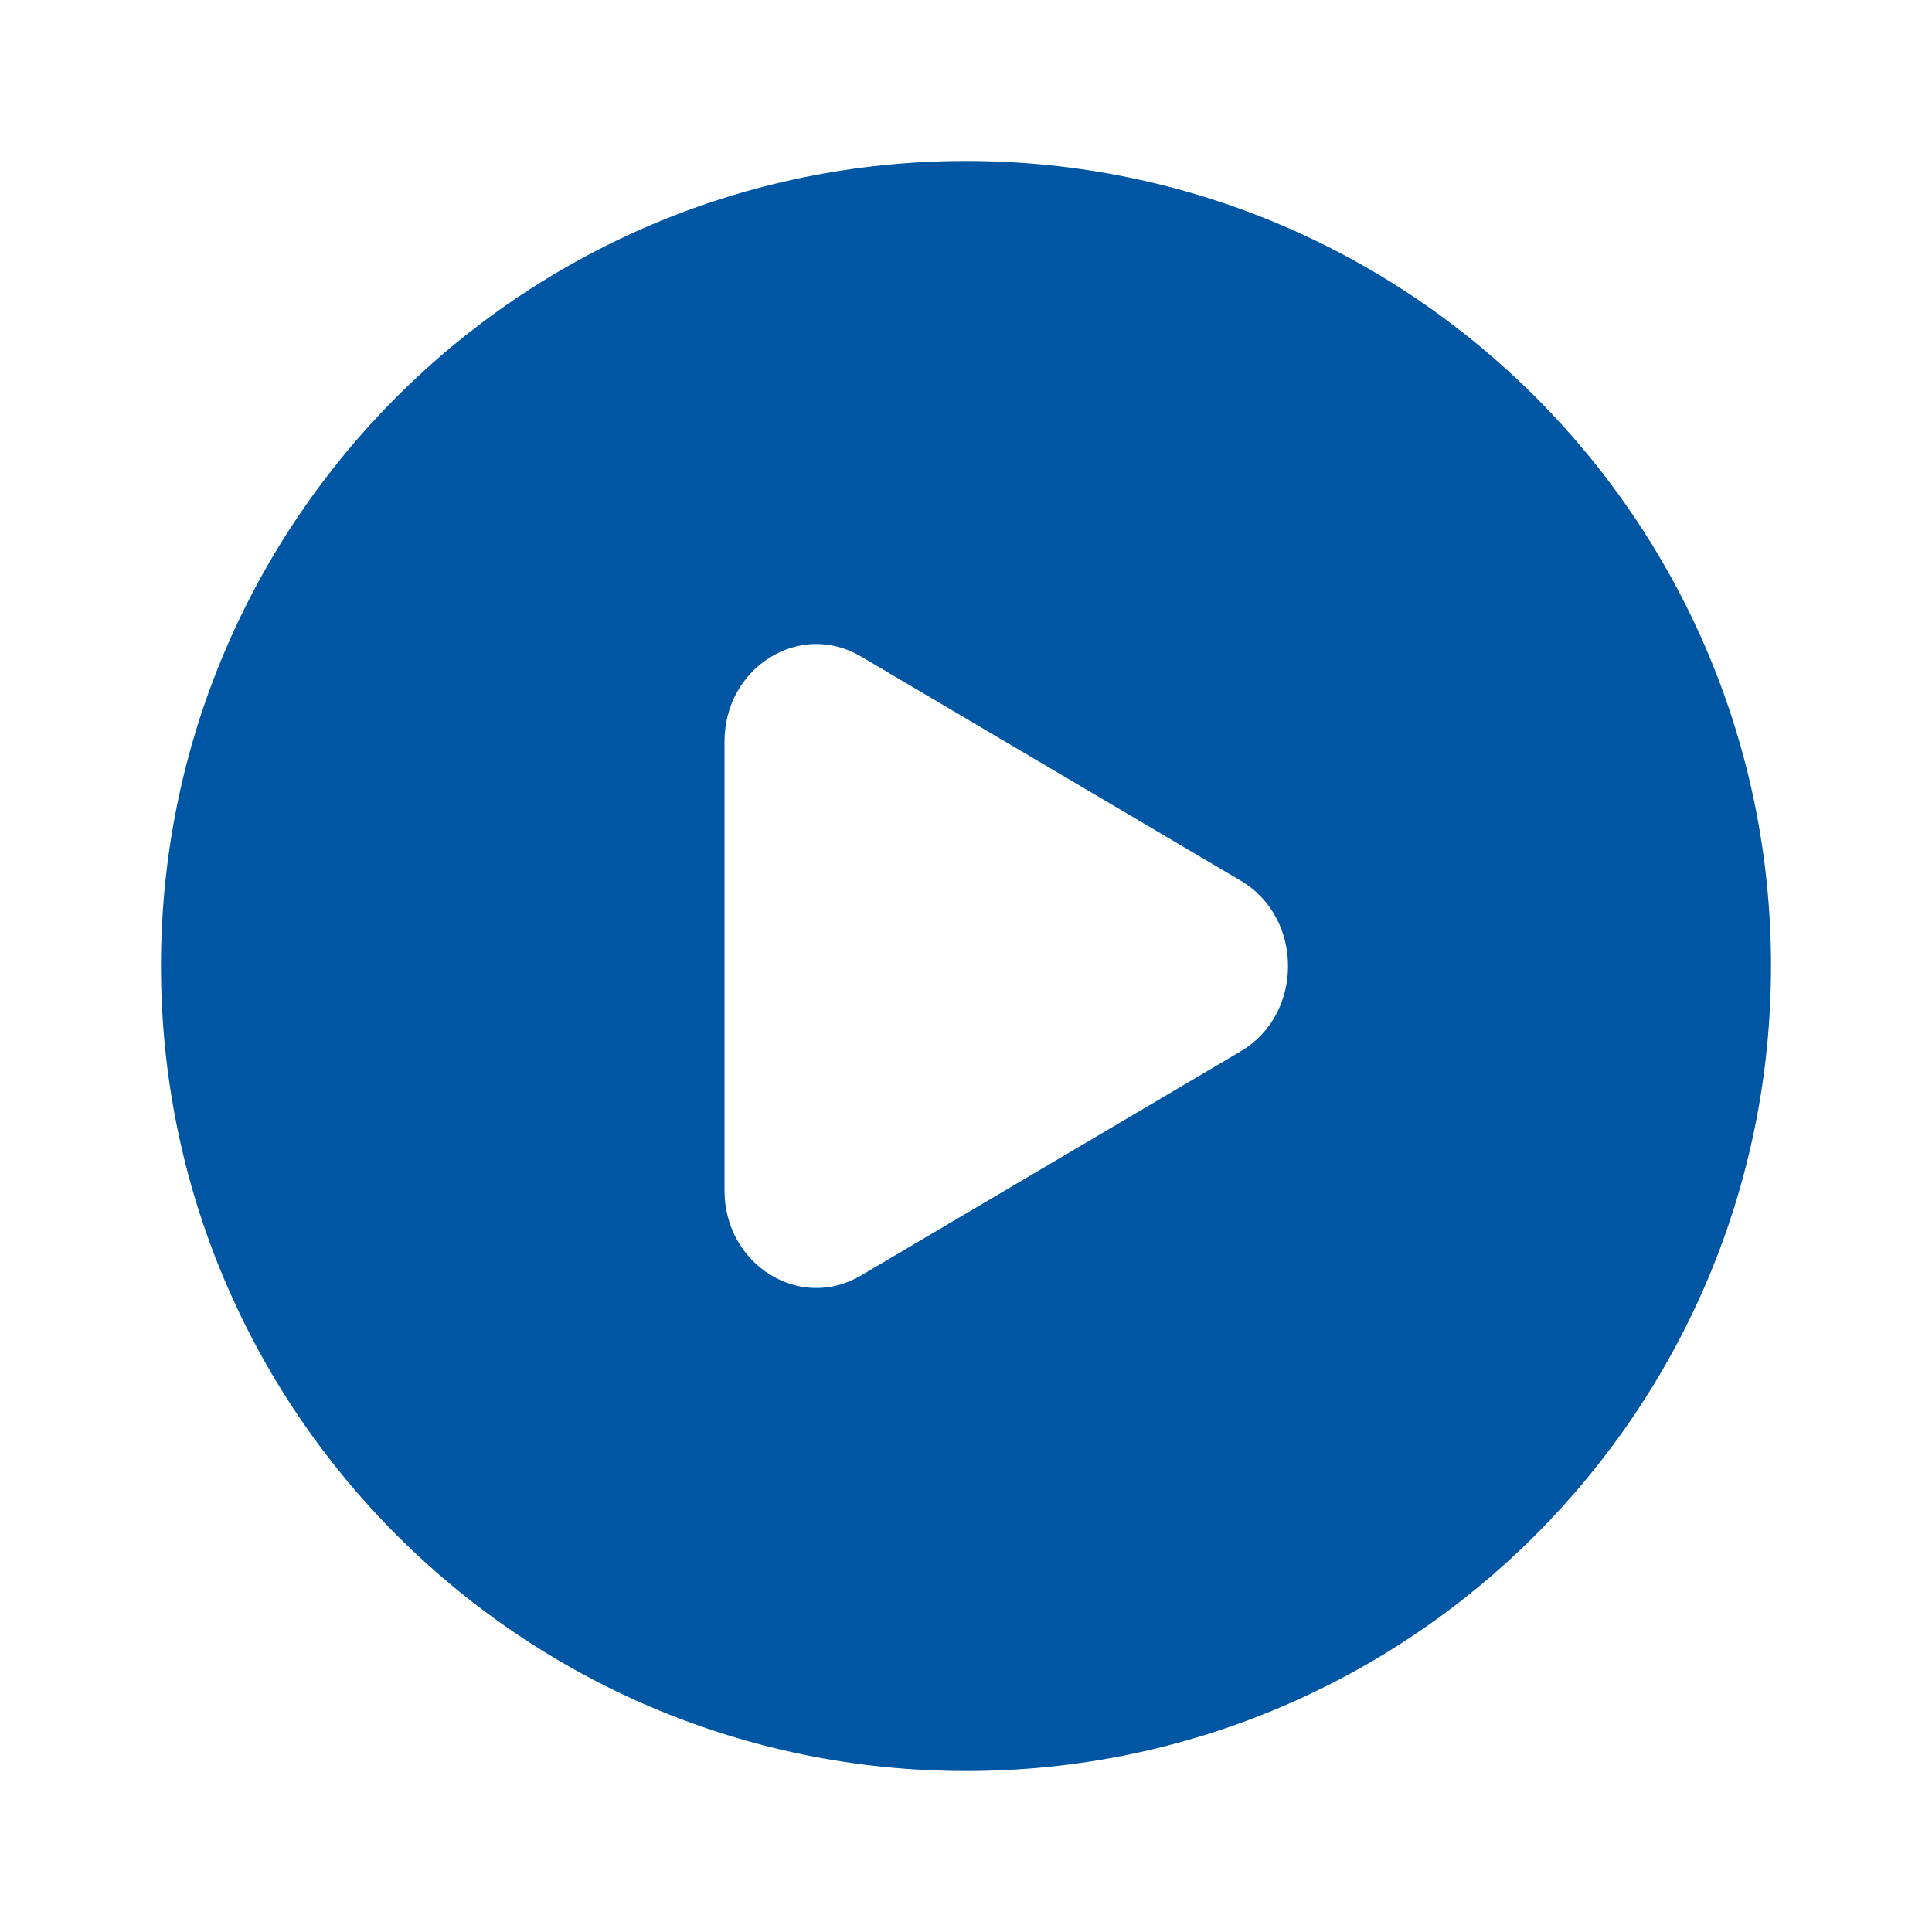 <svg width="40" height="40" viewBox="0 0 40 40" fill="none" xmlns="http://www.w3.org/2000/svg">
<path fill-rule="evenodd" clip-rule="evenodd" d="M20 36.667C29.205 36.667 36.667 29.205 36.667 20C36.667 10.795 29.205 3.333 20 3.333C10.795 3.333 3.333 10.795 3.333 20C3.333 29.205 10.795 36.667 20 36.667ZM17.823 26.41L25.69 21.765C26.993 20.996 26.993 19.004 25.69 18.235L17.823 13.59C16.556 12.843 15 13.816 15 15.355V24.645C15 26.184 16.556 27.157 17.823 26.41Z" fill="#0056A2"/>
</svg>
